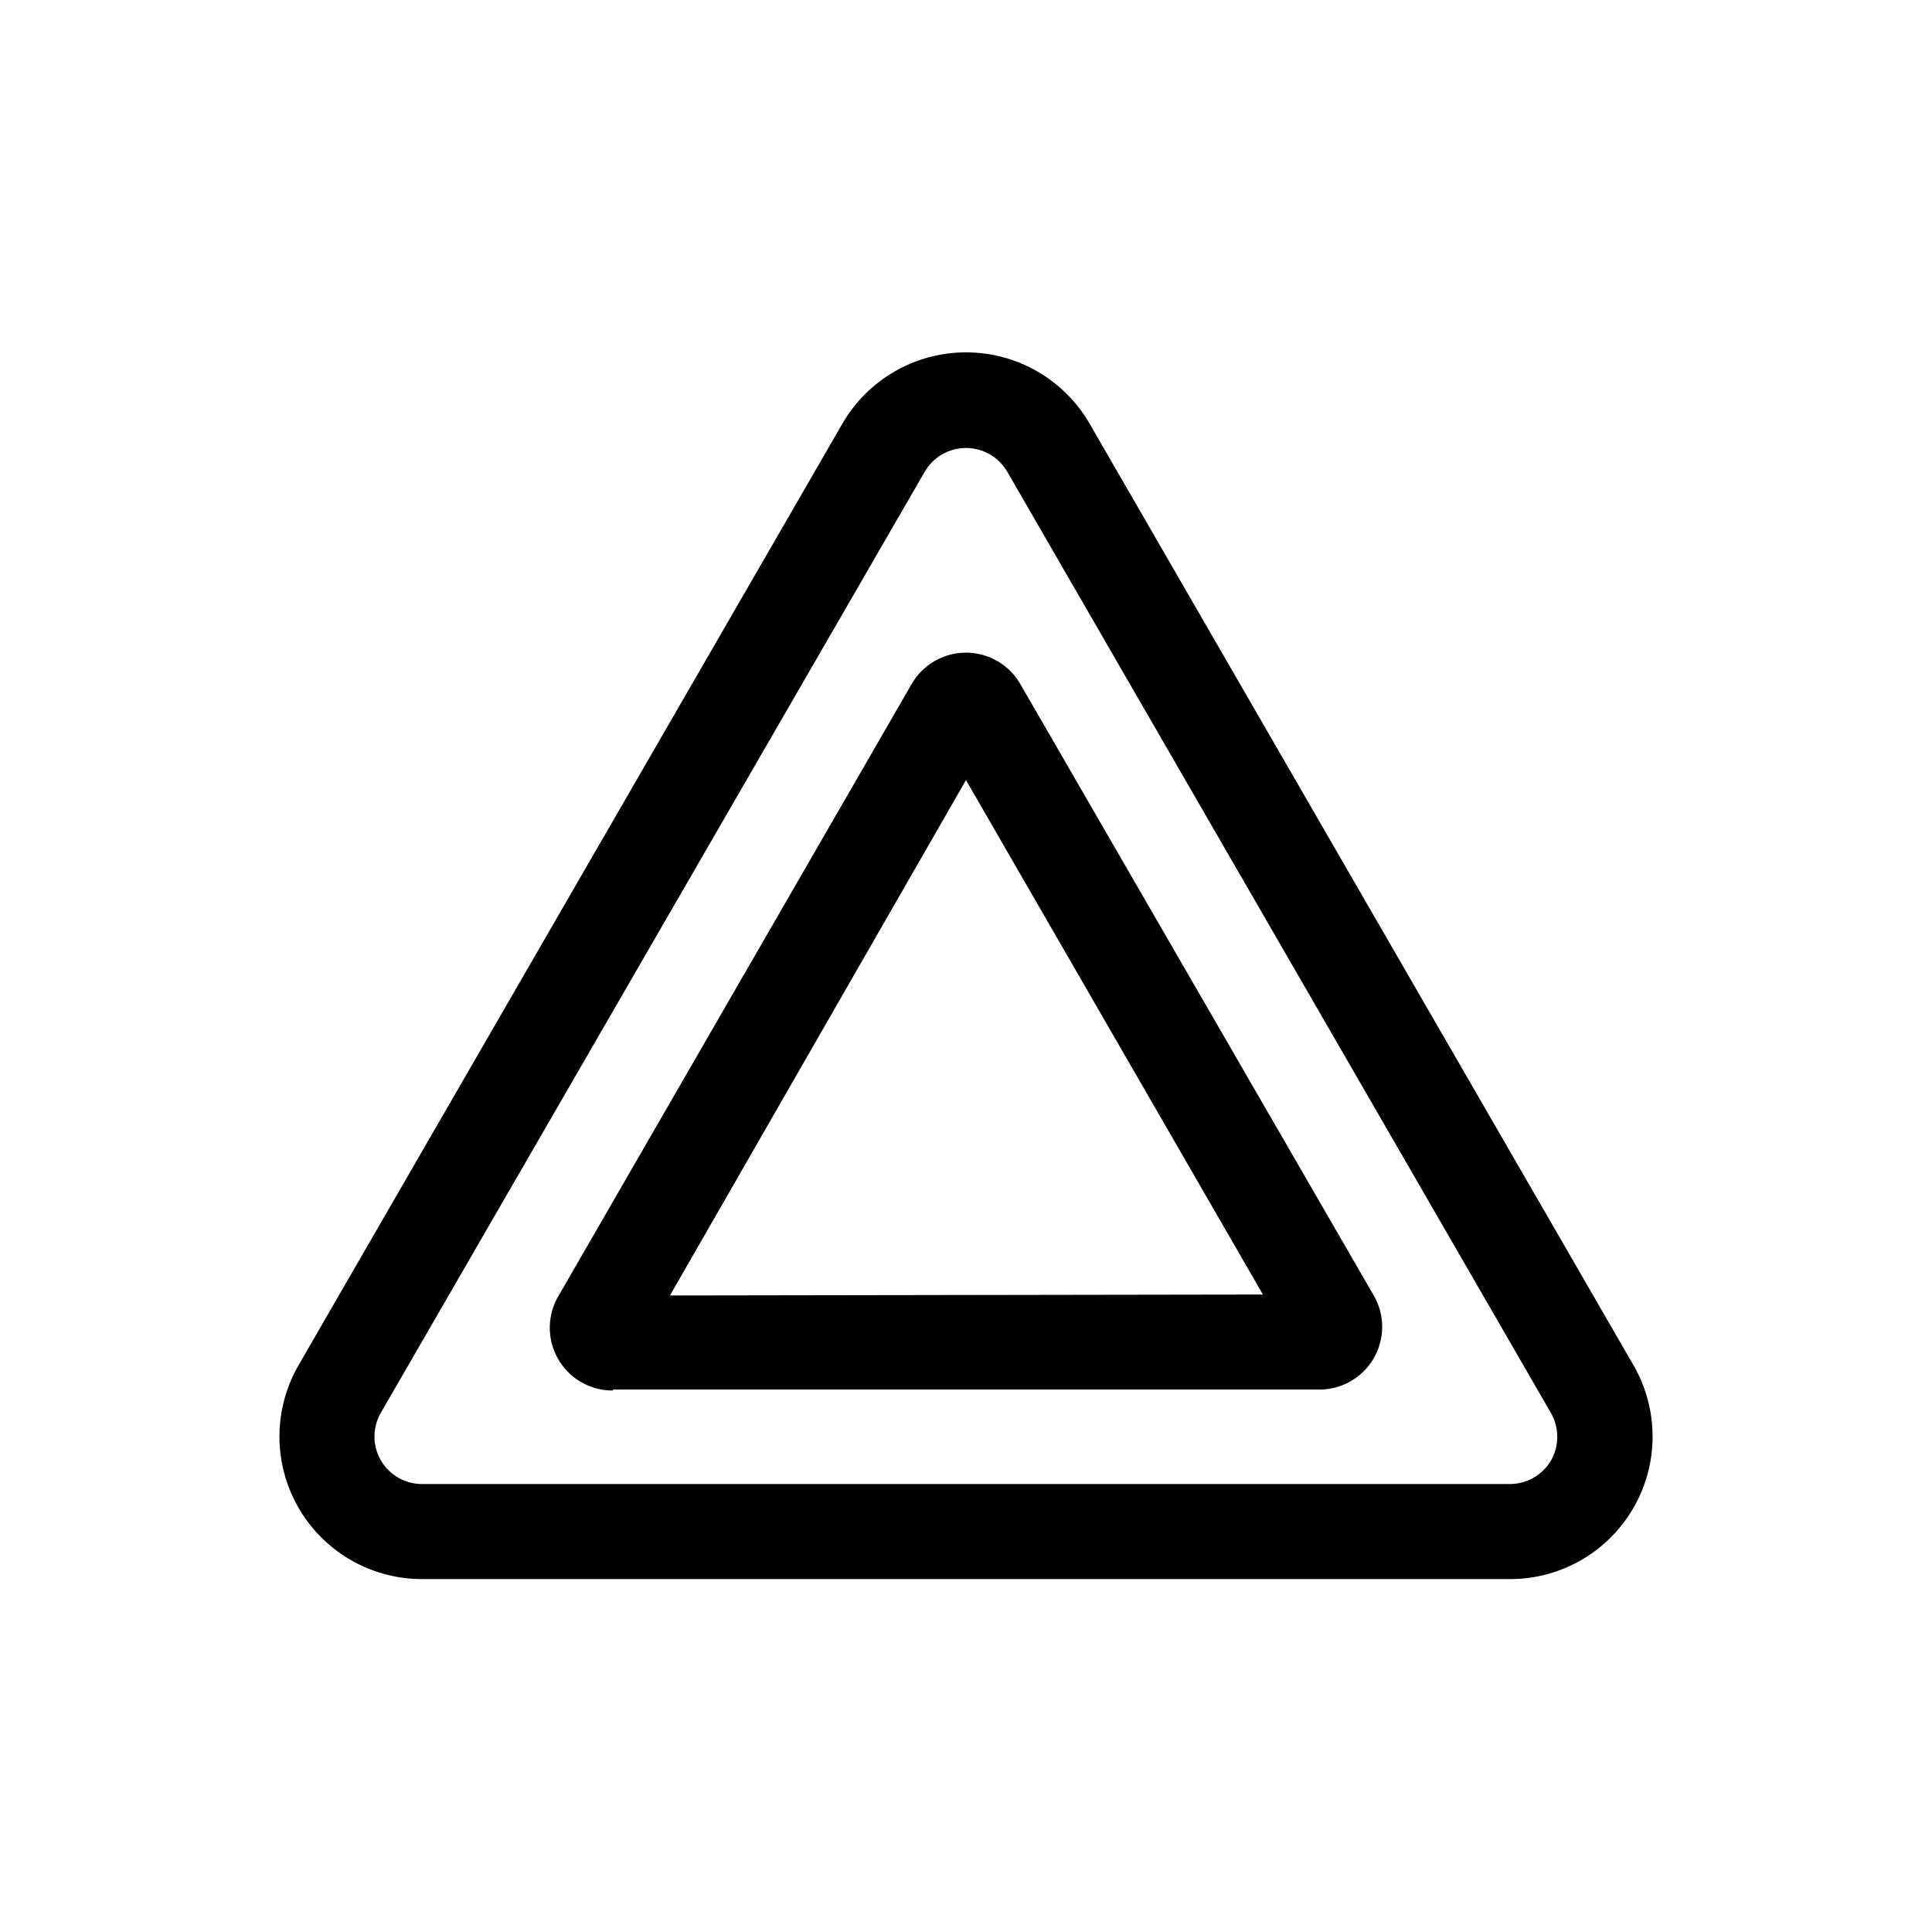 <?xml version="1.0" encoding="UTF-8"?>
<!-- Uploaded to: ICON Repo, www.svgrepo.com, Generator: ICON Repo Mixer Tools -->
<svg fill="#000000" width="800px" height="800px" version="1.1" viewBox="144 144 512 512" xmlns="http://www.w3.org/2000/svg">
 <g>
  <path d="m306.44 512.25h187.11c3.957 0.027 7.789-1.359 10.816-3.902 3.027-2.547 5.043-6.09 5.695-9.992 0.648-3.898-0.113-7.906-2.152-11.293l-93.508-161.77c-1.953-3.394-5.039-5.988-8.715-7.328-3.676-1.34-7.707-1.34-11.387 0-3.676 1.34-6.762 3.934-8.715 7.328l-93.508 162.02c-2.035 3.391-2.801 7.394-2.148 11.297 0.648 3.898 2.668 7.441 5.691 9.988 3.027 2.547 6.863 3.93 10.816 3.906m15.113-25.191 78.445-136.58 78.695 136.33z"/>
  <path d="m576.89 505.8-144.14-249.54c-6.766-11.688-19.242-18.883-32.746-18.883s-25.984 7.195-32.75 18.883l-144.14 249.54c-4.441 7.699-6.031 16.715-4.484 25.465 1.543 8.75 6.125 16.676 12.934 22.387 6.809 5.707 15.414 8.836 24.301 8.828h288.28c8.887 0.008 17.492-3.121 24.301-8.828 6.812-5.711 11.391-13.637 12.934-22.387 1.547-8.75-0.043-17.766-4.484-25.465zm-21.816 25.191c-2.269 3.891-6.43 6.285-10.934 6.297h-288.28c-4.504 0.012-8.672-2.387-10.926-6.285-2.258-3.898-2.262-8.707-0.008-12.605l144.14-249.39c2.262-3.894 6.426-6.289 10.934-6.289 4.504 0 8.668 2.394 10.93 6.289l144.14 249.54c2.164 3.867 2.164 8.578 0 12.445z"/>
 </g>
</svg>
